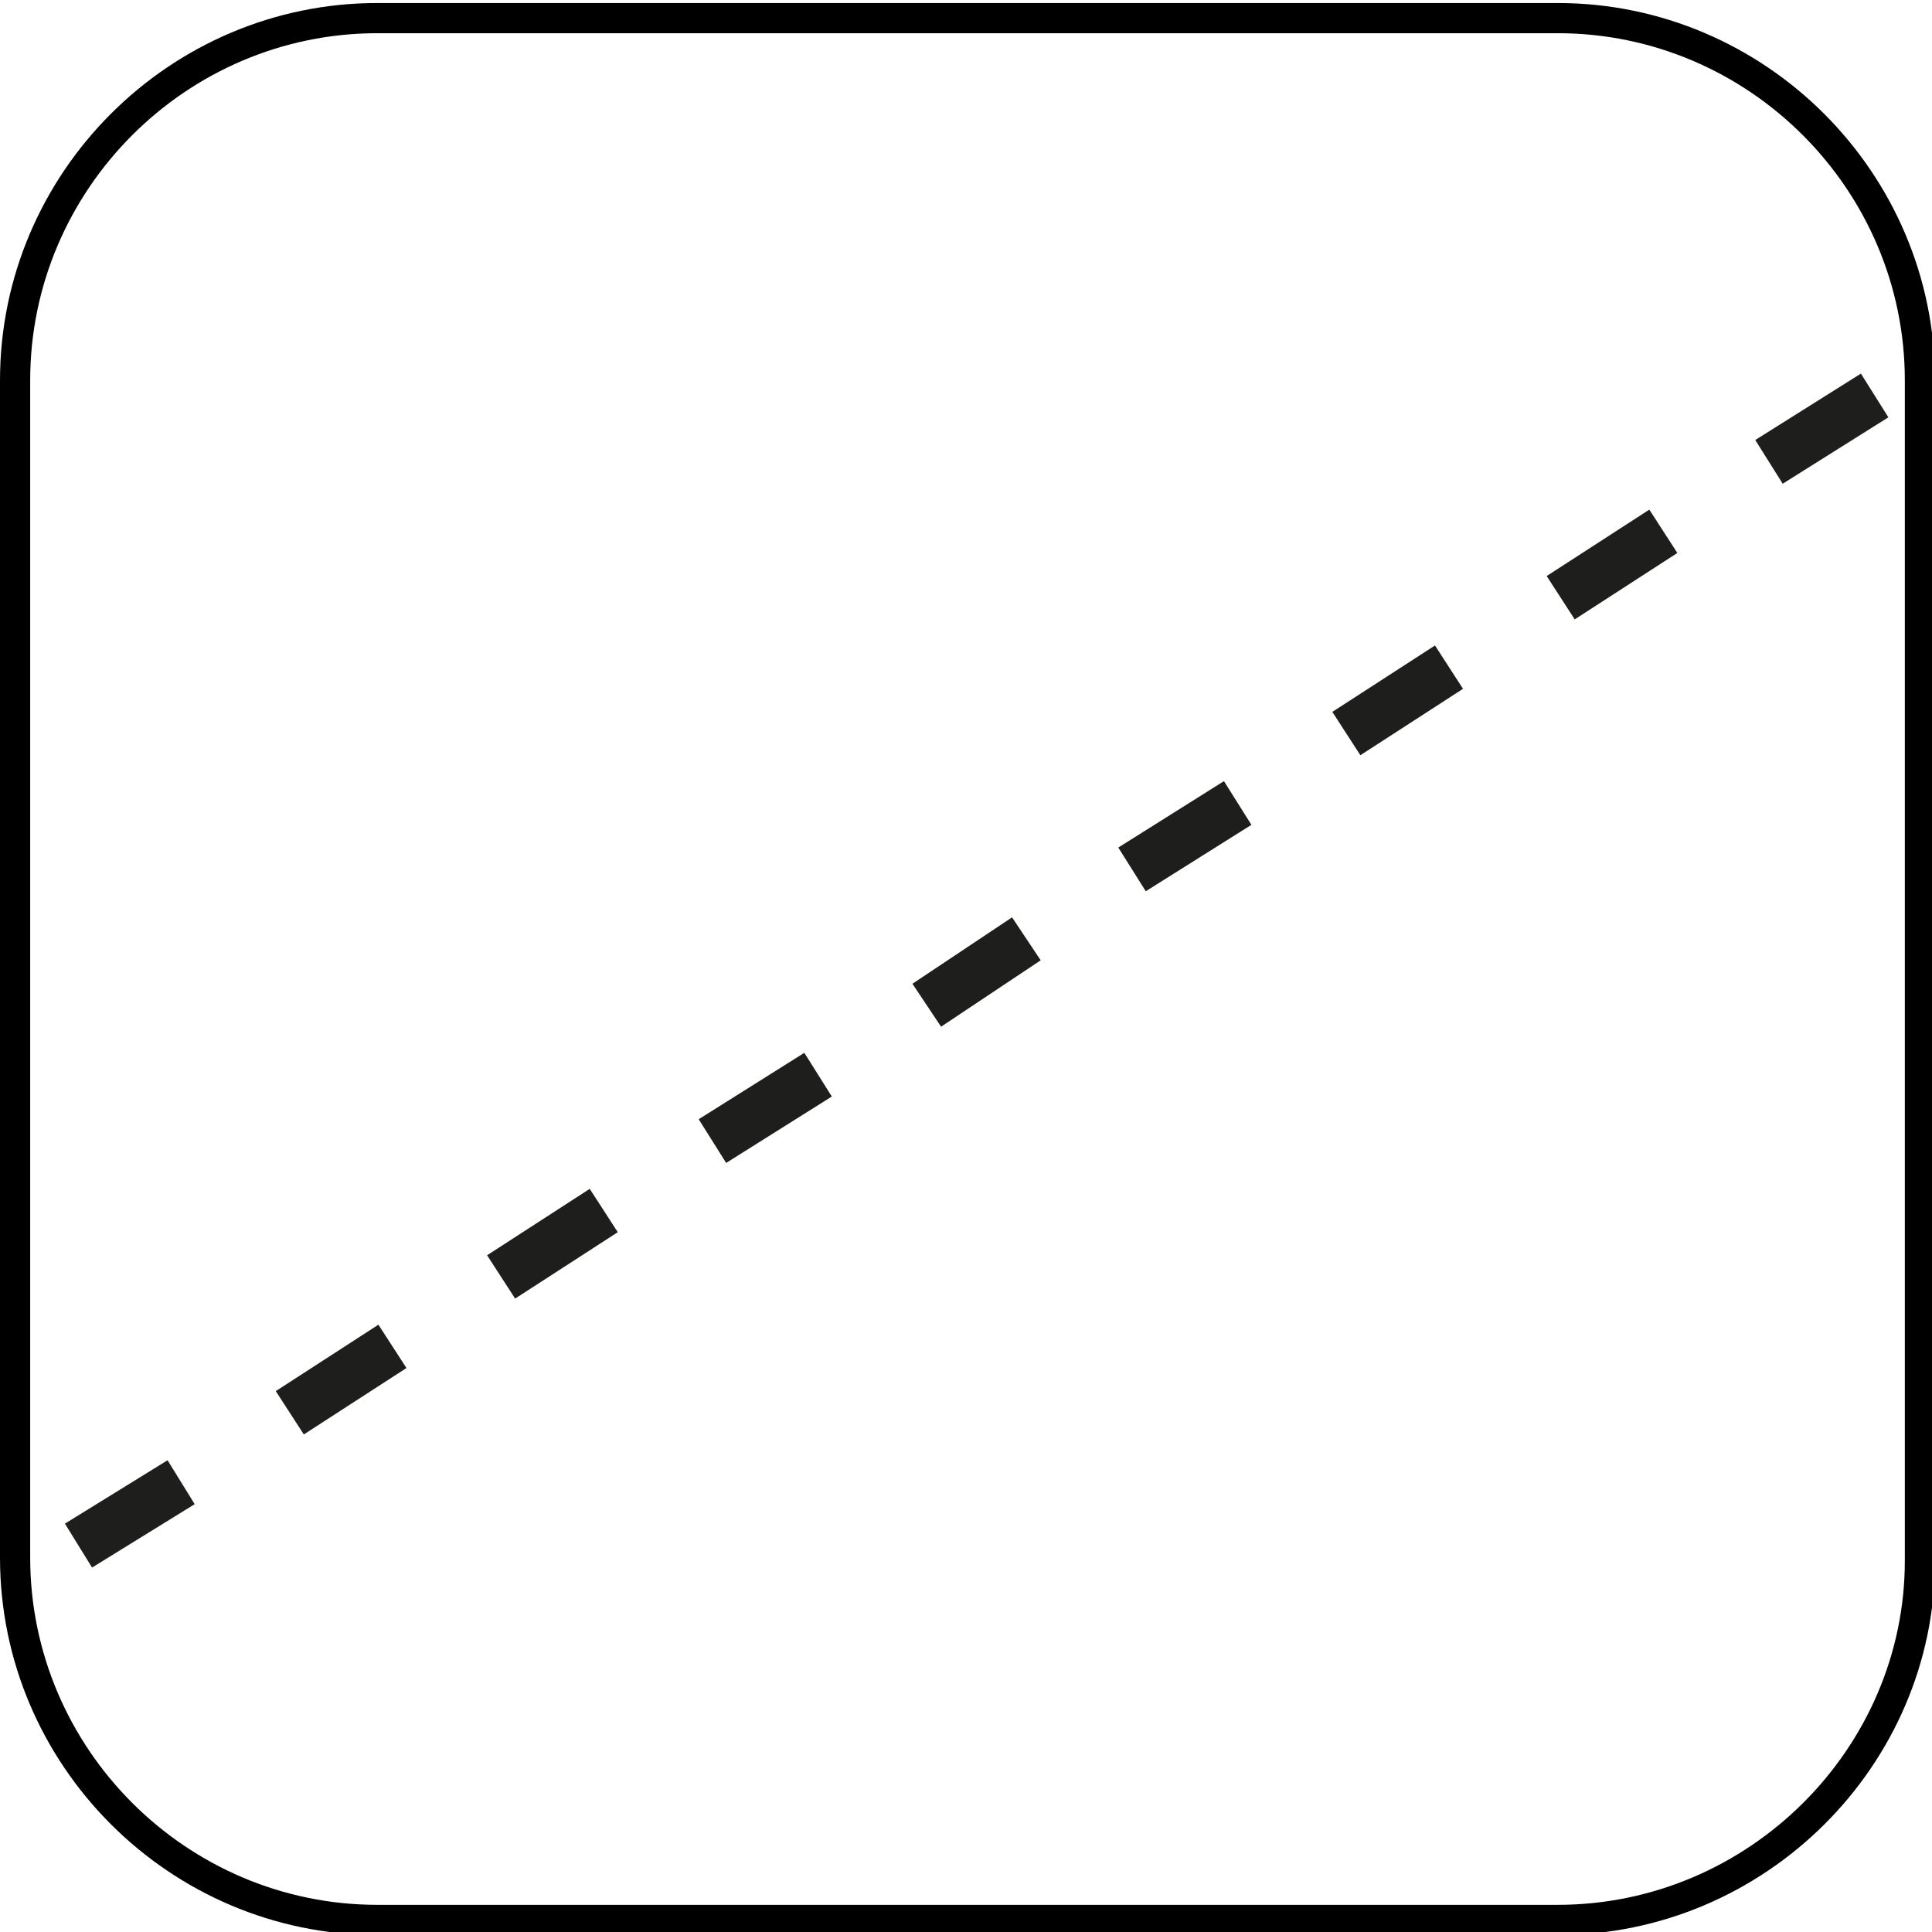 <?xml version="1.0" encoding="utf-8"?>
<!-- Generator: Adobe Illustrator 25.2.1, SVG Export Plug-In . SVG Version: 6.00 Build 0)  -->
<svg version="1.1" id="Layer_1" xmlns="http://www.w3.org/2000/svg" xmlns:xlink="http://www.w3.org/1999/xlink" x="0px" y="0px"
	 viewBox="0 0 64 64" style="enable-background:new 0 0 64 64;" xml:space="preserve">
<style type="text/css">
	.st0{fill:none;stroke:#1E1E1C;stroke-width:1.417;stroke-miterlimit:10;}
	.st1{fill:none;stroke:#000000;stroke-miterlimit:10;}
	.st2{fill:none;stroke:#1E1E1C;stroke-width:1.71;stroke-miterlimit:10;}
</style>
<path class="st0" d="M63.5,32"/>
<path class="st1" d="M51.6,63.6H12.5c-6.6,0-12-5.4-12-12v-39c0-6.6,5.4-12,12-12h39.1c6.6,0,12,5.4,12,12v39.1
	C63.6,58.2,58.2,63.6,51.6,63.6z"/>
<line class="st2" x1="62.1" y1="13.1" x2="58.6" y2="15.3"/>
<line class="st2" x1="55.1" y1="17.6" x2="51.7" y2="19.8"/>
<line class="st2" x1="48" y1="22.1" x2="44.6" y2="24.3"/>
<line class="st2" x1="41" y1="26.6" x2="37.5" y2="28.8"/>
<line class="st2" x1="34" y1="31.1" x2="30.7" y2="33.3"/>
<line class="st2" x1="27.1" y1="35.6" x2="23.6" y2="37.8"/>
<line class="st2" x1="20" y1="40.1" x2="16.6" y2="42.3"/>
<line class="st2" x1="13" y1="44.6" x2="9.6" y2="46.8"/>
<line class="st2" x1="6" y1="49.1" x2="2.6" y2="51.2"/>
</svg>
